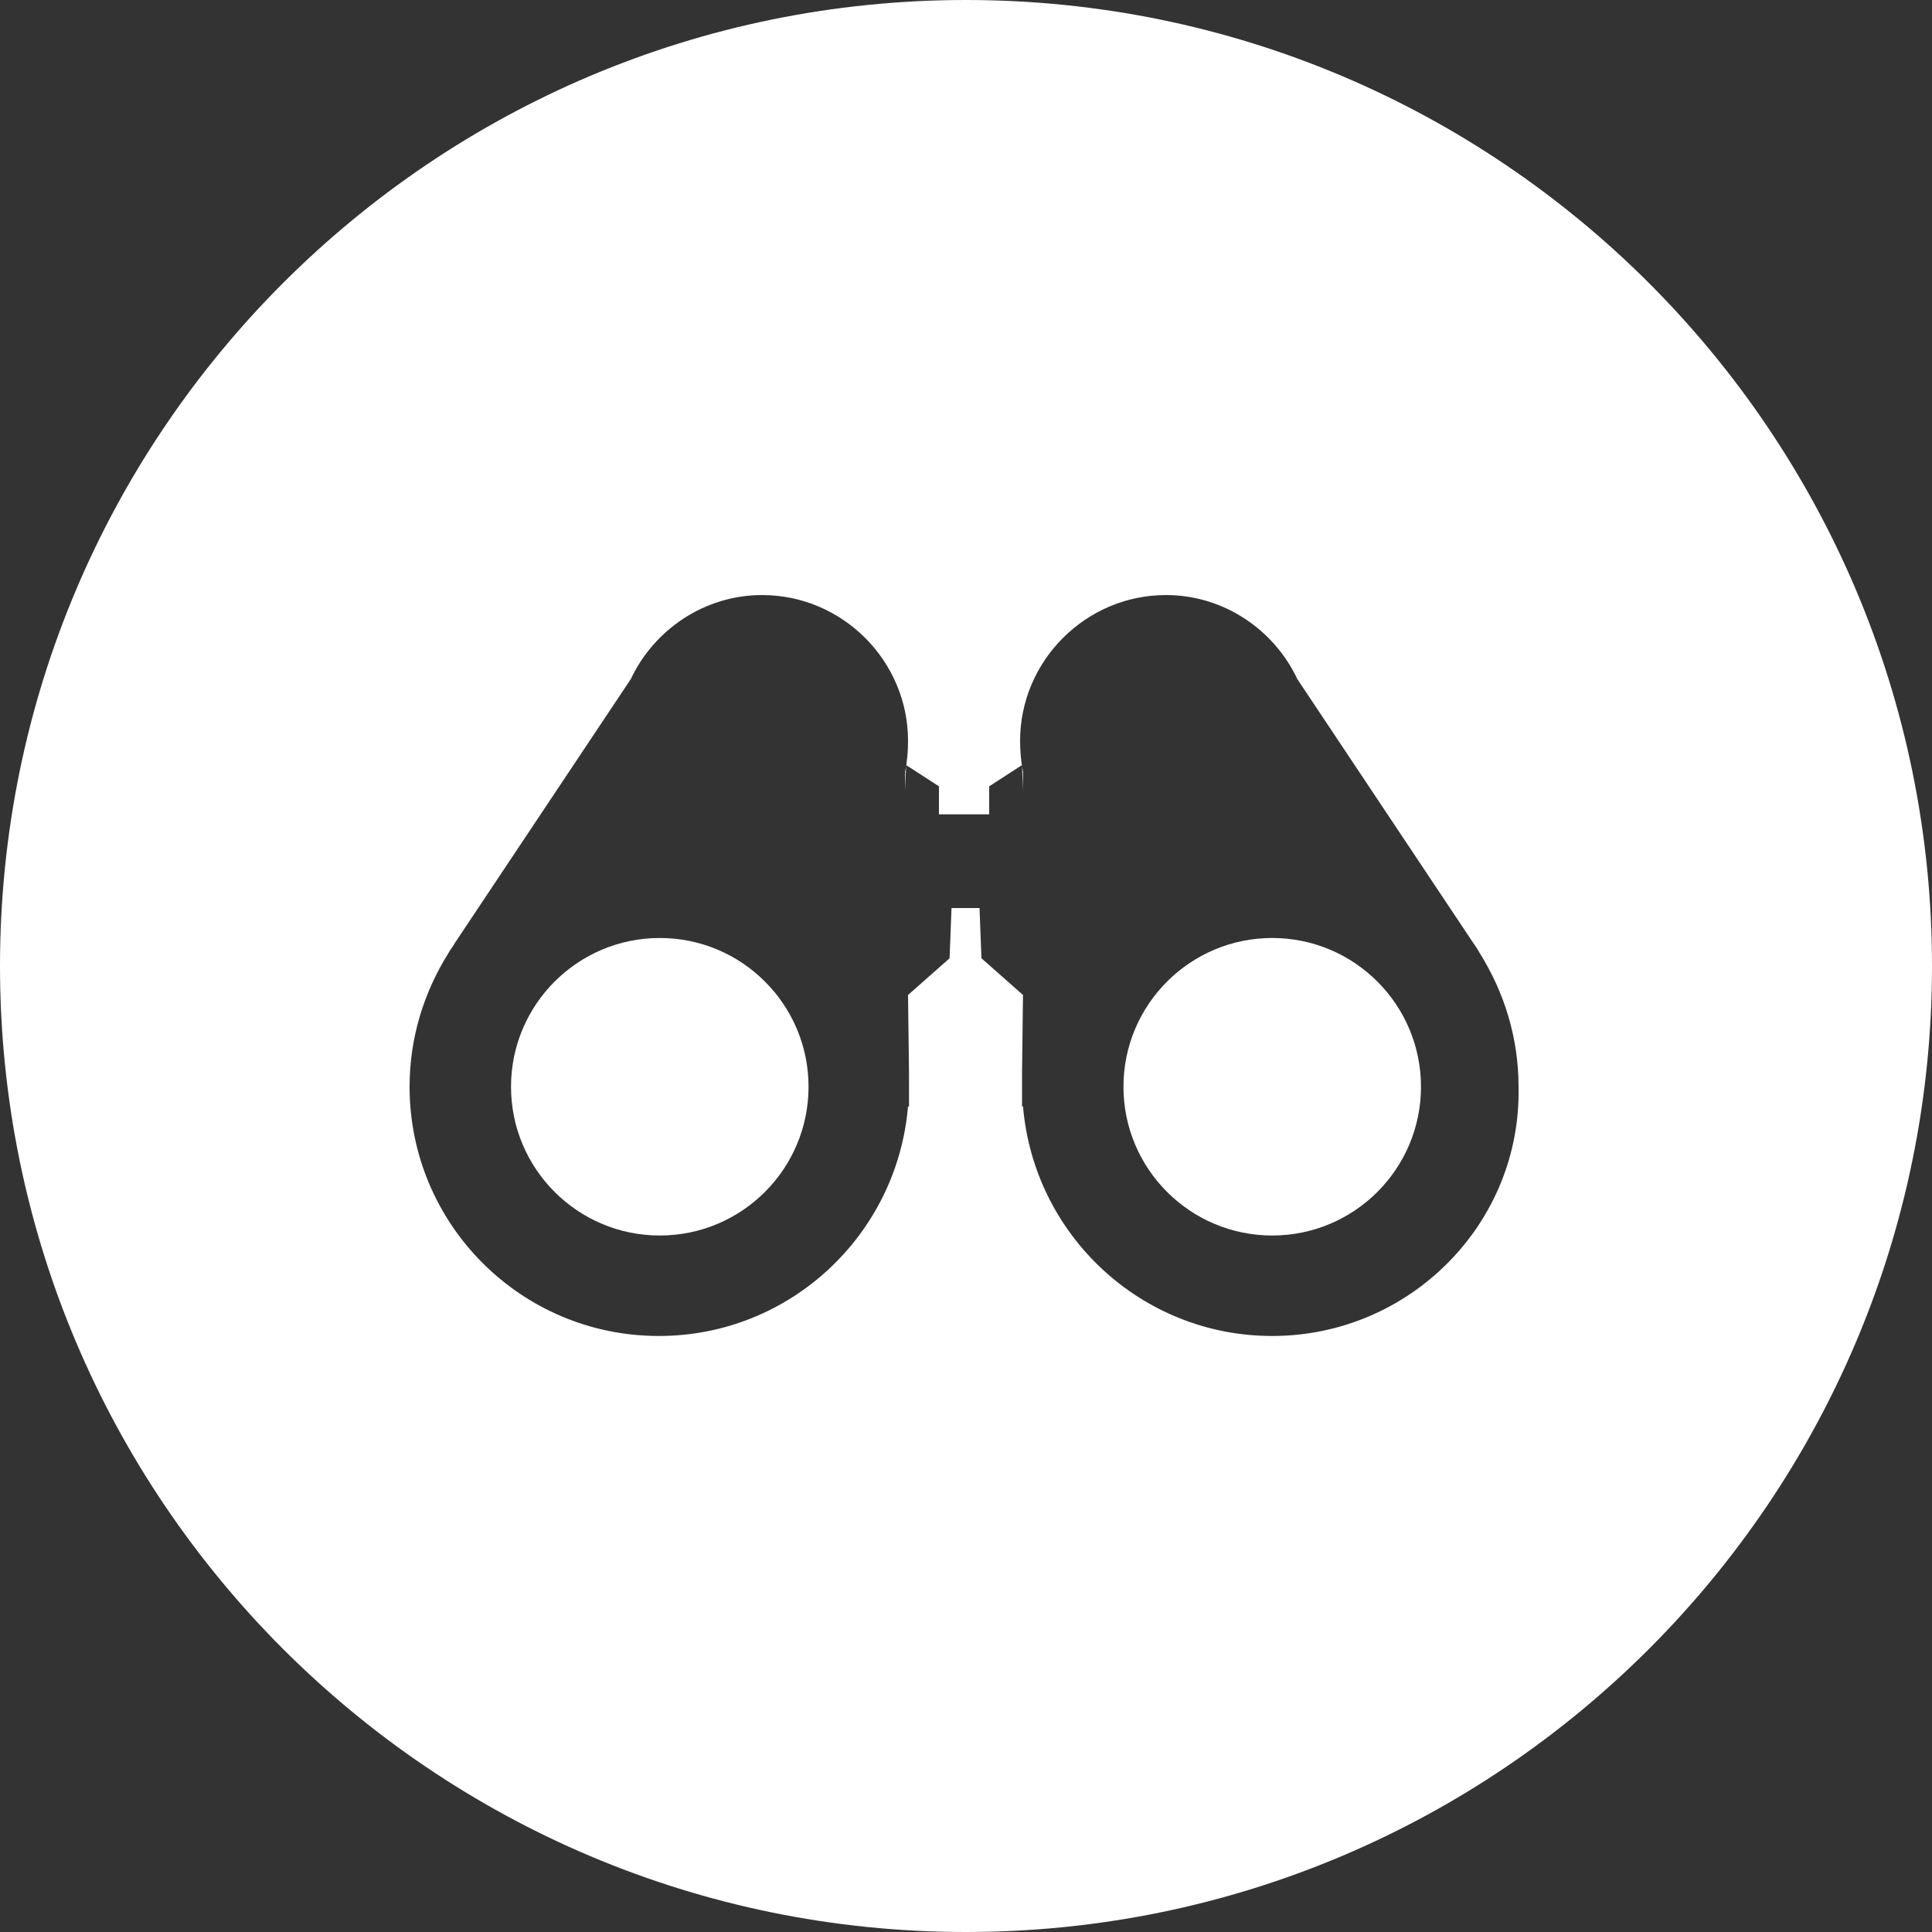 <?xml version="1.0" encoding="utf-8"?>
<!-- Generator: Adobe Illustrator 22.1.0, SVG Export Plug-In . SVG Version: 6.00 Build 0)  -->
<svg version="1.1" id="Layer_1" xmlns="http://www.w3.org/2000/svg" xmlns:xlink="http://www.w3.org/1999/xlink" x="0px" y="0px"
	 viewBox="0 0 200 200" style="enable-background:new 0 0 200 200;" xml:space="preserve">
<rect x="0" y="0" width="200" height="200" fill="#333333" stroke="none"/>
<style type="text/css">
	.st0{fill:#FFFFFF;}
</style>
<g>
	<path class="st0" d="M68.3,97.1c-8.5,0-15.4,6.9-15.4,15.4s6.9,15.4,15.4,15.4c8.5,0,15.4-6.9,15.4-15.4S76.8,97.1,68.3,97.1z"/>
	<path class="st0" d="M131.7,97.1c-8.5,0-15.4,6.9-15.4,15.4s6.9,15.4,15.4,15.4c8.5,0,15.4-6.9,15.4-15.4S140.2,97.1,131.7,97.1z"
		/>
	<path class="st0" d="M100,0C44.8,0,0,44.8,0,100c0,55.2,44.8,100,100,100s100-44.8,100-100C200,44.8,155.2,0,100,0z M131.7,138.3
		c-13.6,0-24.7-10.5-25.8-23.8l-0.1,0.1l0-1.6c0-0.2,0-0.4,0-0.6c0-0.4,0-0.9,0-1.3l0.1-8.1l-4.3-3.8l-0.2-5.2H100h-1.5l-0.2,5.2
		l-4.3,3.8l0.1,8.1c0,0.4,0,0.9,0,1.3c0,0.2,0,0.4,0,0.6l0,1.6l-0.1-0.1c-1.1,13.3-12.2,23.8-25.8,23.8c-14.3,0-25.8-11.6-25.8-25.8
		c0-5.1,1.5-9.8,4-13.8h0l0,0c0.2-0.4,0.5-0.7,0.7-1.1l18.2-27.3l0,0c2.4-5.1,7.6-8.7,13.6-8.7c8.3,0,15.1,6.8,15.1,15.1
		c0,1.1-0.1,2.2-0.3,3.2l0,0l0,1.9l0.1-2.6l3.4,2.2v2.9h2.6h2.6v-2.9l3.4-2.2l0.1,2.6l0-1.9l0,0c-0.2-1-0.3-2.1-0.3-3.2
		c0-8.3,6.8-15.1,15.1-15.1c6,0,11.2,3.6,13.6,8.7l0,0l18.2,27.3c0.2,0.3,0.5,0.7,0.7,1.1l0,0h0c2.5,4,4,8.7,4,13.8
		C157.5,126.7,145.9,138.3,131.7,138.3z"/>
</g>
</svg>
